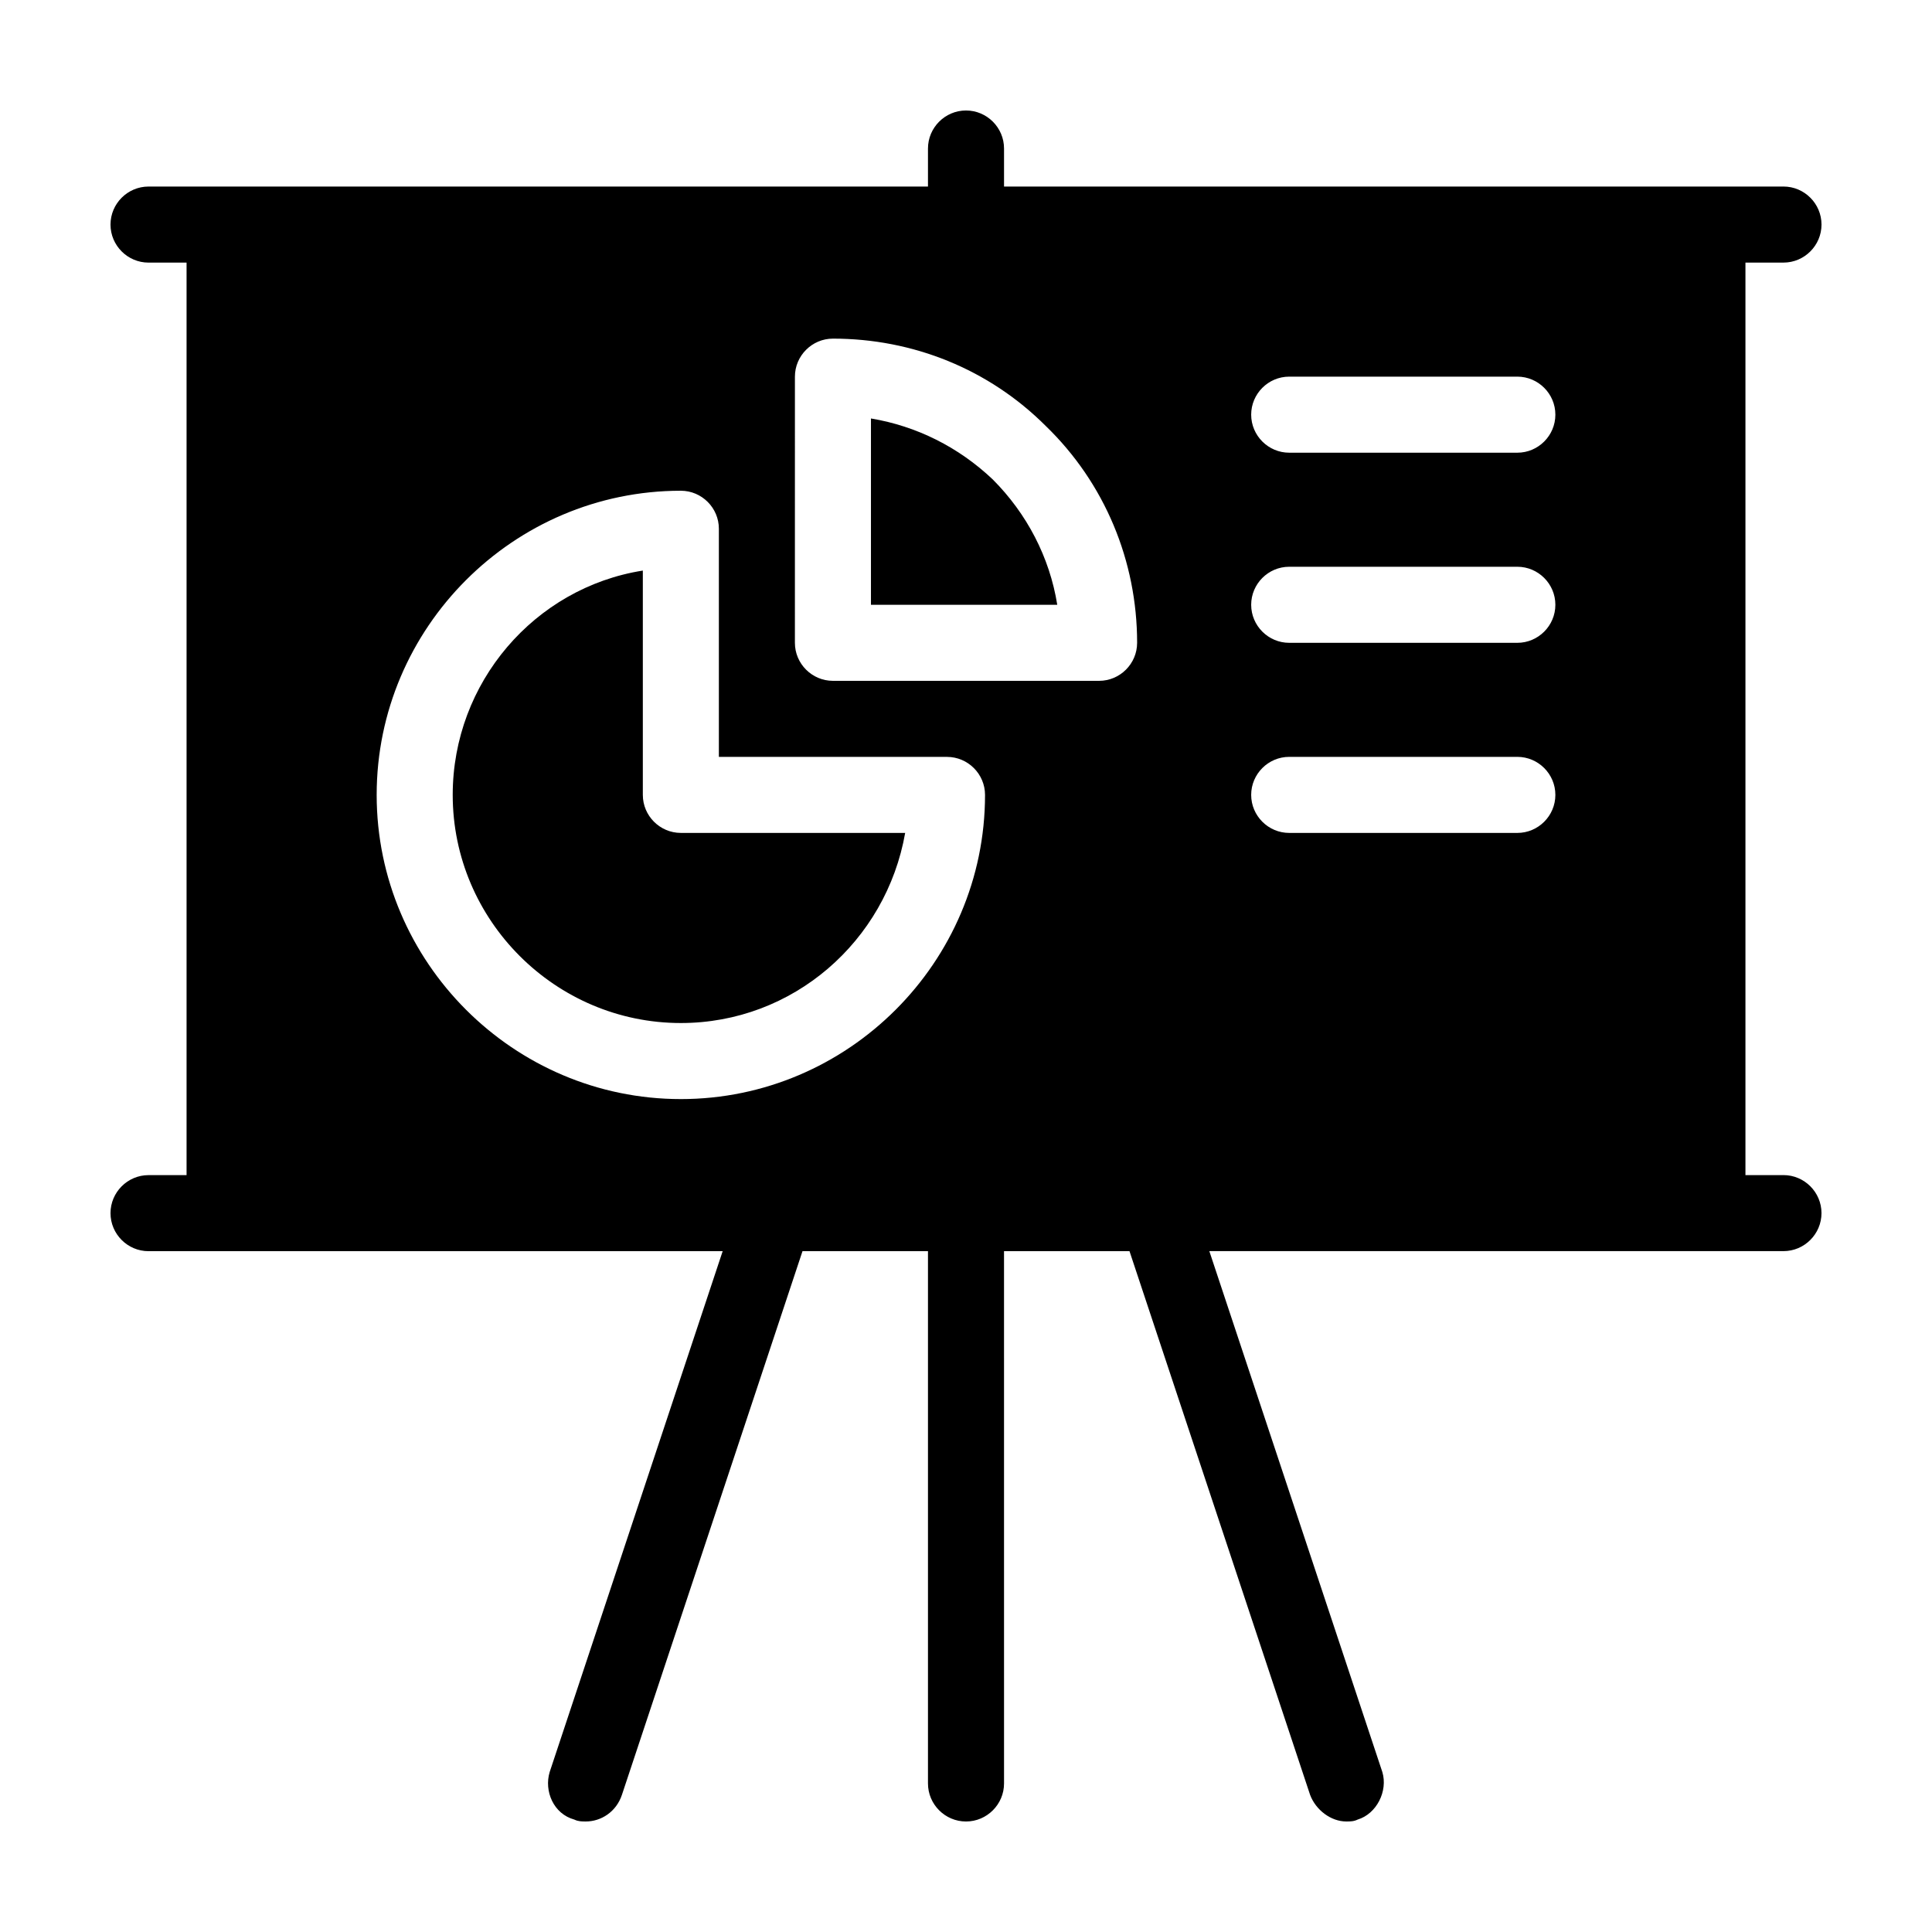 <?xml version="1.0" encoding="UTF-8"?>
<!-- Uploaded to: ICON Repo, www.svgrepo.com, Generator: ICON Repo Mixer Tools -->
<svg fill="#000000" width="800px" height="800px" version="1.1" viewBox="144 144 512 512" xmlns="http://www.w3.org/2000/svg">
 <path d="m616.64 455.42h-10.078v-241.83h10.078c5.543 0 10.078-4.535 10.078-10.078s-4.535-10.078-10.078-10.078l-206.56 0.004v-10.078c0-5.543-4.535-10.078-10.078-10.078-5.543 0-10.078 4.535-10.078 10.078v10.078h-206.56c-5.543 0-10.078 4.535-10.078 10.078s4.535 10.078 10.078 10.078h10.078v241.83l-10.078-0.004c-5.543 0-10.078 4.535-10.078 10.078 0 5.543 4.535 10.078 10.078 10.078h152.15l-45.848 138.04c-1.512 5.039 1.008 11.082 6.551 12.594 1.008 0.5 2.016 0.5 3.023 0.5 4.031 0 8.062-2.519 9.574-7.055l47.859-144.09h33.25v141.07c0 5.543 4.535 10.078 10.078 10.078s10.078-4.535 10.078-10.078l-0.004-141.07h33.25l47.863 144.09c1.512 4.031 5.543 7.055 9.574 7.055 1.008 0 2.016 0 3.023-0.504 5.039-1.512 8.062-7.559 6.551-12.594l-45.852-138.05h152.15c5.543 0 10.078-4.535 10.078-10.078-0.004-5.539-4.535-10.074-10.078-10.074zm-292.21-20.152c-44.336 0-80.609-36.273-80.609-80.609s36.273-80.609 80.609-80.609c5.543 0 10.078 4.535 10.078 10.078v60.457h60.457c5.543 0 10.078 4.535 10.078 10.078-0.004 44.332-36.277 80.605-80.613 80.605zm110.84-110.84h-70.535c-5.543 0-10.078-4.535-10.078-10.078l0.004-70.531c0-5.543 4.535-10.078 10.078-10.078 21.16 0 41.312 8.062 56.426 23.176 15.617 15.113 24.184 35.77 24.184 57.434-0.004 5.547-4.535 10.078-10.078 10.078zm110.84 40.305h-60.457c-5.543 0-10.078-4.535-10.078-10.078 0-5.543 4.535-10.078 10.078-10.078h60.457c5.543 0 10.078 4.535 10.078 10.078 0 5.547-4.535 10.078-10.078 10.078zm0-50.379h-60.457c-5.543 0-10.078-4.535-10.078-10.078 0-5.543 4.535-10.078 10.078-10.078h60.457c5.543 0 10.078 4.535 10.078 10.078 0 5.543-4.535 10.078-10.078 10.078zm0-50.383h-60.457c-5.543 0-10.078-4.535-10.078-10.078s4.535-10.078 10.078-10.078h60.457c5.543 0 10.078 4.535 10.078 10.078 0 5.547-4.535 10.078-10.078 10.078zm-221.68 100.76h59.449c-5.039 28.719-29.727 50.383-59.449 50.383-33.25 0-60.457-27.207-60.457-60.457 0-29.727 21.664-54.914 50.383-59.449v59.449c0 5.543 4.535 10.074 10.074 10.074zm82.625-93.707c9.07 9.07 15.113 20.656 17.129 33.25h-49.371v-49.375c12.09 2.019 23.176 7.559 32.242 16.125z"/>
</svg>